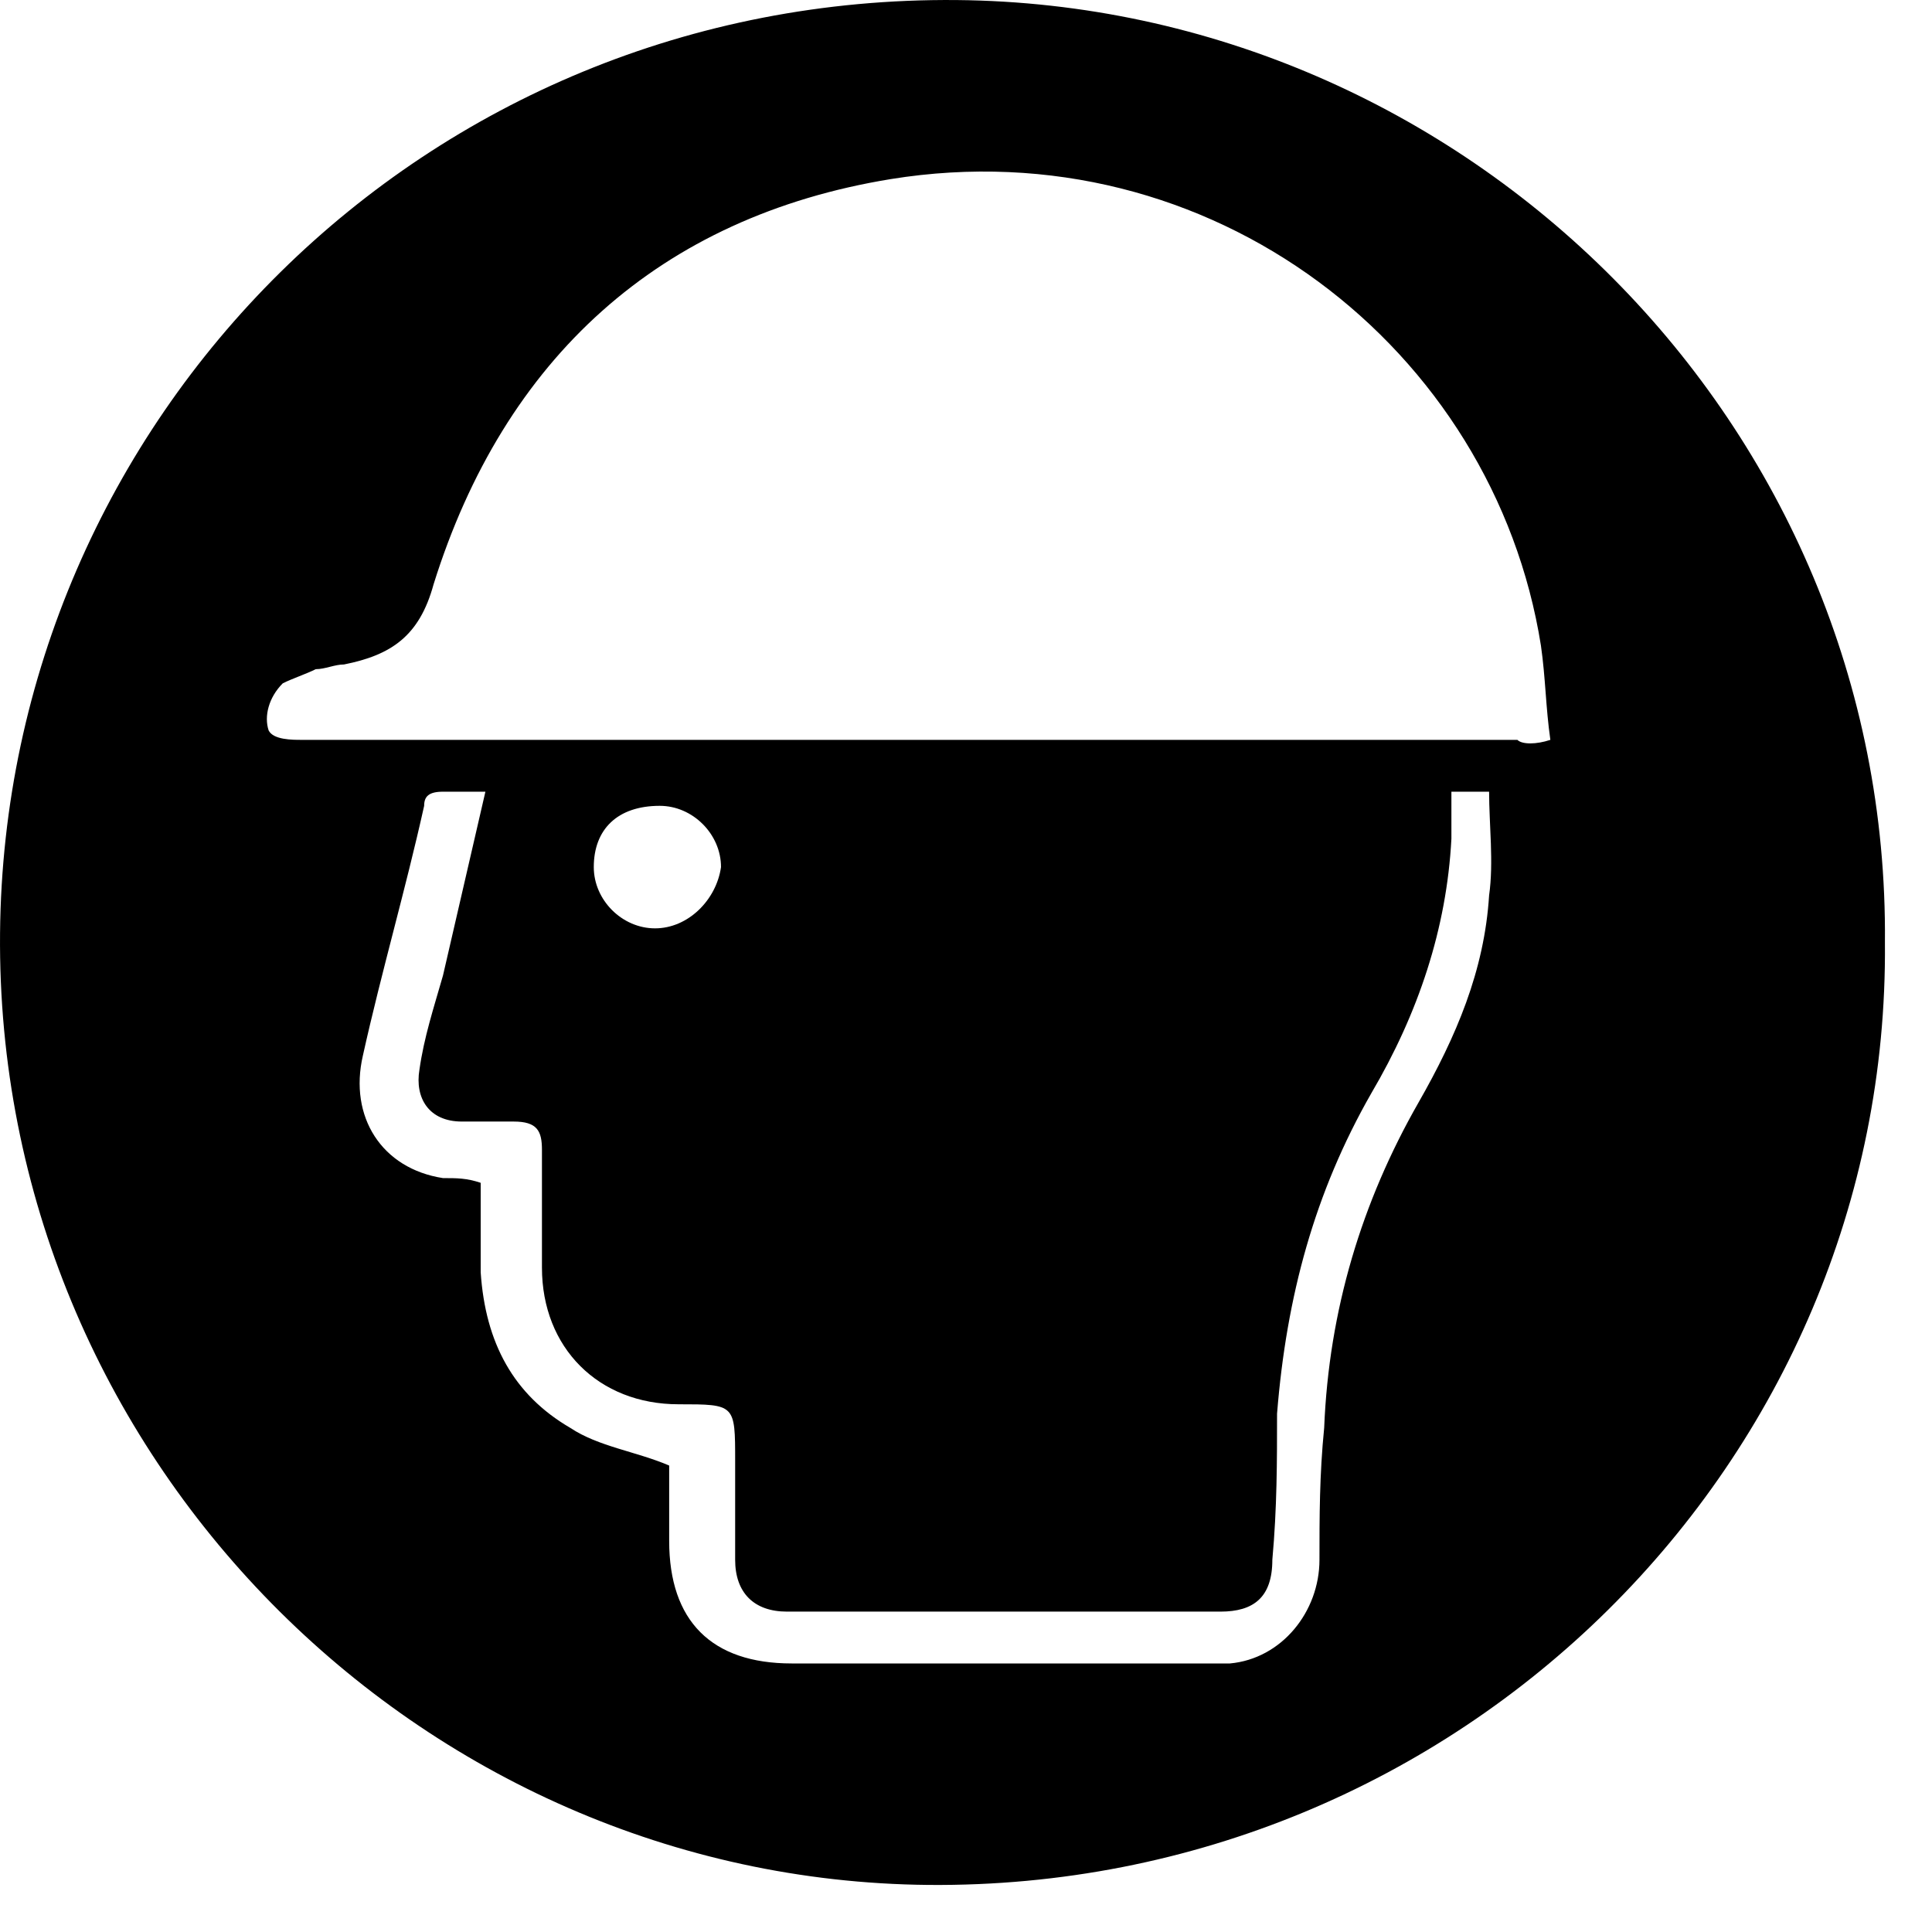 <svg xmlns="http://www.w3.org/2000/svg" width="41" height="41" viewBox="0 0 41 41" fill="none"><path d="M40.001 20.001C40.101 31.001 31.001 40.101 19.701 40.001C8.901 39.901 -0.099 30.901 0.001 19.801C0.101 8.901 9.001 -0.099 20.301 0.001C31.101 0.101 40.101 9.001 40.001 20.001ZM32.901 15.701C32.801 15.001 32.801 14.401 32.701 13.701C31.701 7.401 25.701 2.701 18.901 3.801C14.001 4.601 10.701 7.601 9.201 12.401C8.901 13.501 8.301 13.901 7.301 14.101C7.101 14.101 6.901 14.201 6.701 14.201C6.501 14.301 6.201 14.401 6.001 14.501C5.701 14.801 5.601 15.201 5.701 15.501C5.801 15.701 6.201 15.701 6.401 15.701H6.501C15.101 15.701 23.601 15.701 32.201 15.701C32.301 15.801 32.601 15.801 32.901 15.701ZM30.801 16.801C30.801 17.201 30.801 17.501 30.801 17.801C30.701 19.701 30.101 21.501 29.101 23.201C27.901 25.301 27.301 27.501 27.101 30.001C27.101 31.001 27.101 32.001 27.001 33.101C27.001 33.901 26.601 34.201 25.901 34.201C22.801 34.201 19.801 34.201 16.701 34.201C16.001 34.201 15.601 33.801 15.601 33.101C15.601 32.401 15.601 31.701 15.601 31.001C15.601 29.801 15.601 29.801 14.401 29.801C12.701 29.801 11.501 28.601 11.501 26.901C11.501 26.101 11.501 25.301 11.501 24.401C11.501 24.001 11.401 23.801 10.901 23.801C10.501 23.801 10.101 23.801 9.801 23.801C9.101 23.801 8.801 23.301 8.901 22.701C9.001 22.001 9.201 21.401 9.401 20.701C9.701 19.401 10.001 18.101 10.301 16.801C10.001 16.801 9.701 16.801 9.401 16.801C9.101 16.801 9.001 16.901 9.001 17.101C8.601 18.901 8.101 20.601 7.701 22.401C7.401 23.701 8.101 24.801 9.401 25.001C9.701 25.001 9.901 25.001 10.201 25.101C10.201 25.801 10.201 26.401 10.201 27.001C10.301 28.501 10.901 29.601 12.101 30.301C12.701 30.701 13.501 30.801 14.201 31.101C14.201 31.601 14.201 32.101 14.201 32.701C14.201 34.401 15.101 35.301 16.801 35.301C19.601 35.301 22.501 35.301 25.301 35.301C25.601 35.301 25.901 35.301 26.101 35.301C27.201 35.201 28.001 34.201 28.001 33.101C28.001 32.201 28.001 31.301 28.101 30.301C28.201 27.801 28.901 25.501 30.101 23.401C30.901 22.001 31.501 20.601 31.601 19.001C31.701 18.301 31.601 17.501 31.601 16.801C31.501 16.801 31.201 16.801 30.801 16.801ZM12.601 18.401C12.601 19.101 13.201 19.701 13.901 19.701C14.601 19.701 15.201 19.101 15.301 18.401C15.301 17.701 14.701 17.101 14.001 17.101C13.101 17.101 12.601 17.601 12.601 18.401Z" fill="black"></path></svg>